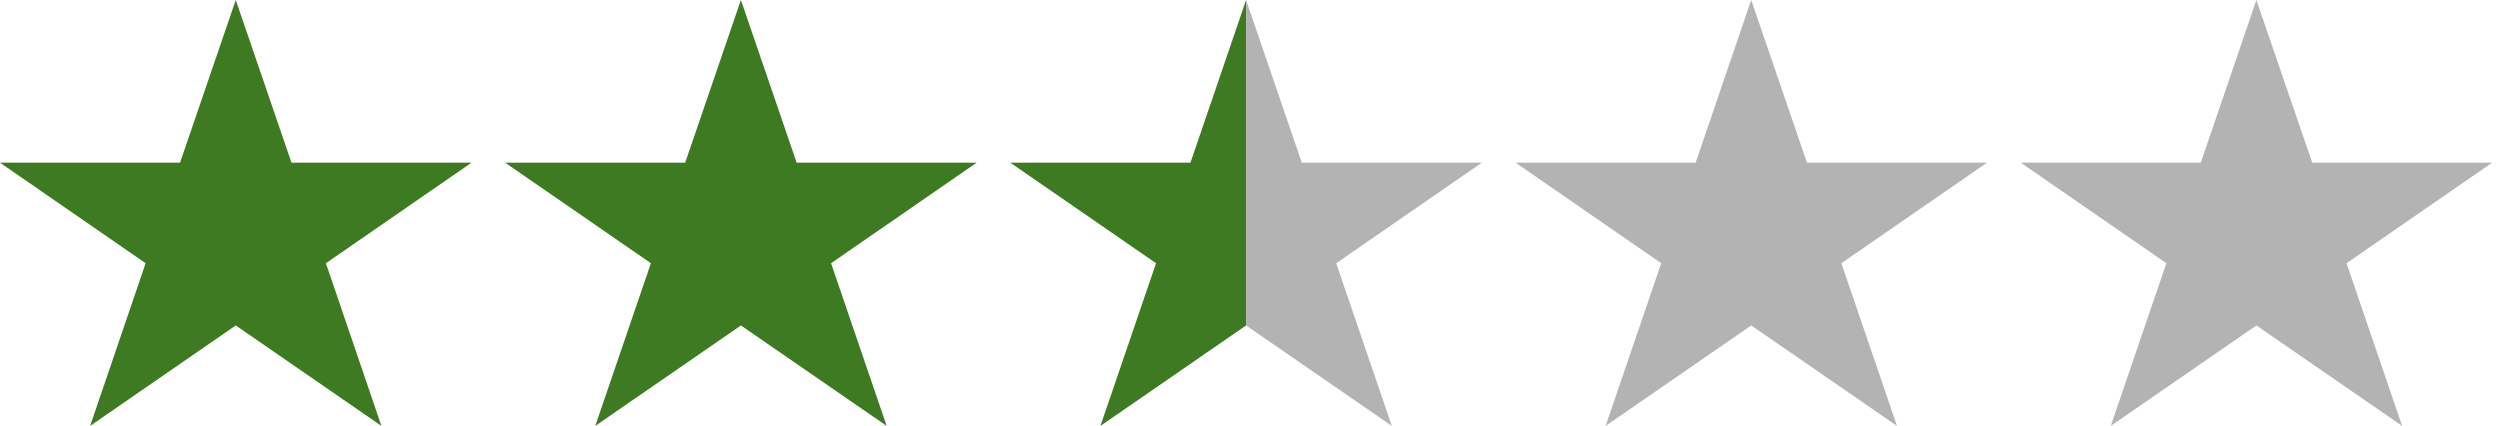 <svg viewBox="0 0 223 38" xmlns="http://www.w3.org/2000/svg" fill-rule="evenodd" clip-rule="evenodd" stroke-linejoin="round" stroke-miterlimit="2"><g id="Ebene_2"><g id="Ebene_1-2"><g id="Trustbadge_Elements_stars-mini-desktop"><path id="icon-star" d="M66.09 0l-4.97 14.51H45.06l13 8.97-4.96 14.51 12.99-8.96 13 8.96-4.96-14.51 12.99-8.97H71.06L66.09 0z" fill="#3e7a21"/><path id="icon-star-2" d="M21.03 0l-4.97 14.51H0l12.99 8.97-4.95 14.51 12.99-8.96 12.99 8.96-4.95-14.51 12.99-8.97H26L21.03 0z" fill="#3e7a21"/><path id="icon-star-3" d="M156.21 0l-4.96 14.51h-16.06l12.99 8.97-4.96 14.51 12.99-8.96 13 8.96-4.96-14.51 12.99-8.97h-16.06L156.21 0z" fill="#b3b3b3"/><path id="icon-star-4" d="M201.27 0l-4.96 14.51h-16.06l12.99 8.97-4.96 14.51 12.99-8.96 13 8.96-4.96-14.51 12.99-8.97h-16.05L201.27 0z" fill="#b3b3b3"/><path id="icon-star-5" d="M111.15 0l-4.96 14.51H90.12l13 8.97-4.96 14.51 12.99-8.96" fill="#3e7a21"/><path id="icon-star-6" d="M111.15 29.03l13 8.96-4.96-14.51 12.99-8.97h-16.06L111.15 0" fill="#b3b3b3"/></g></g></g></svg>